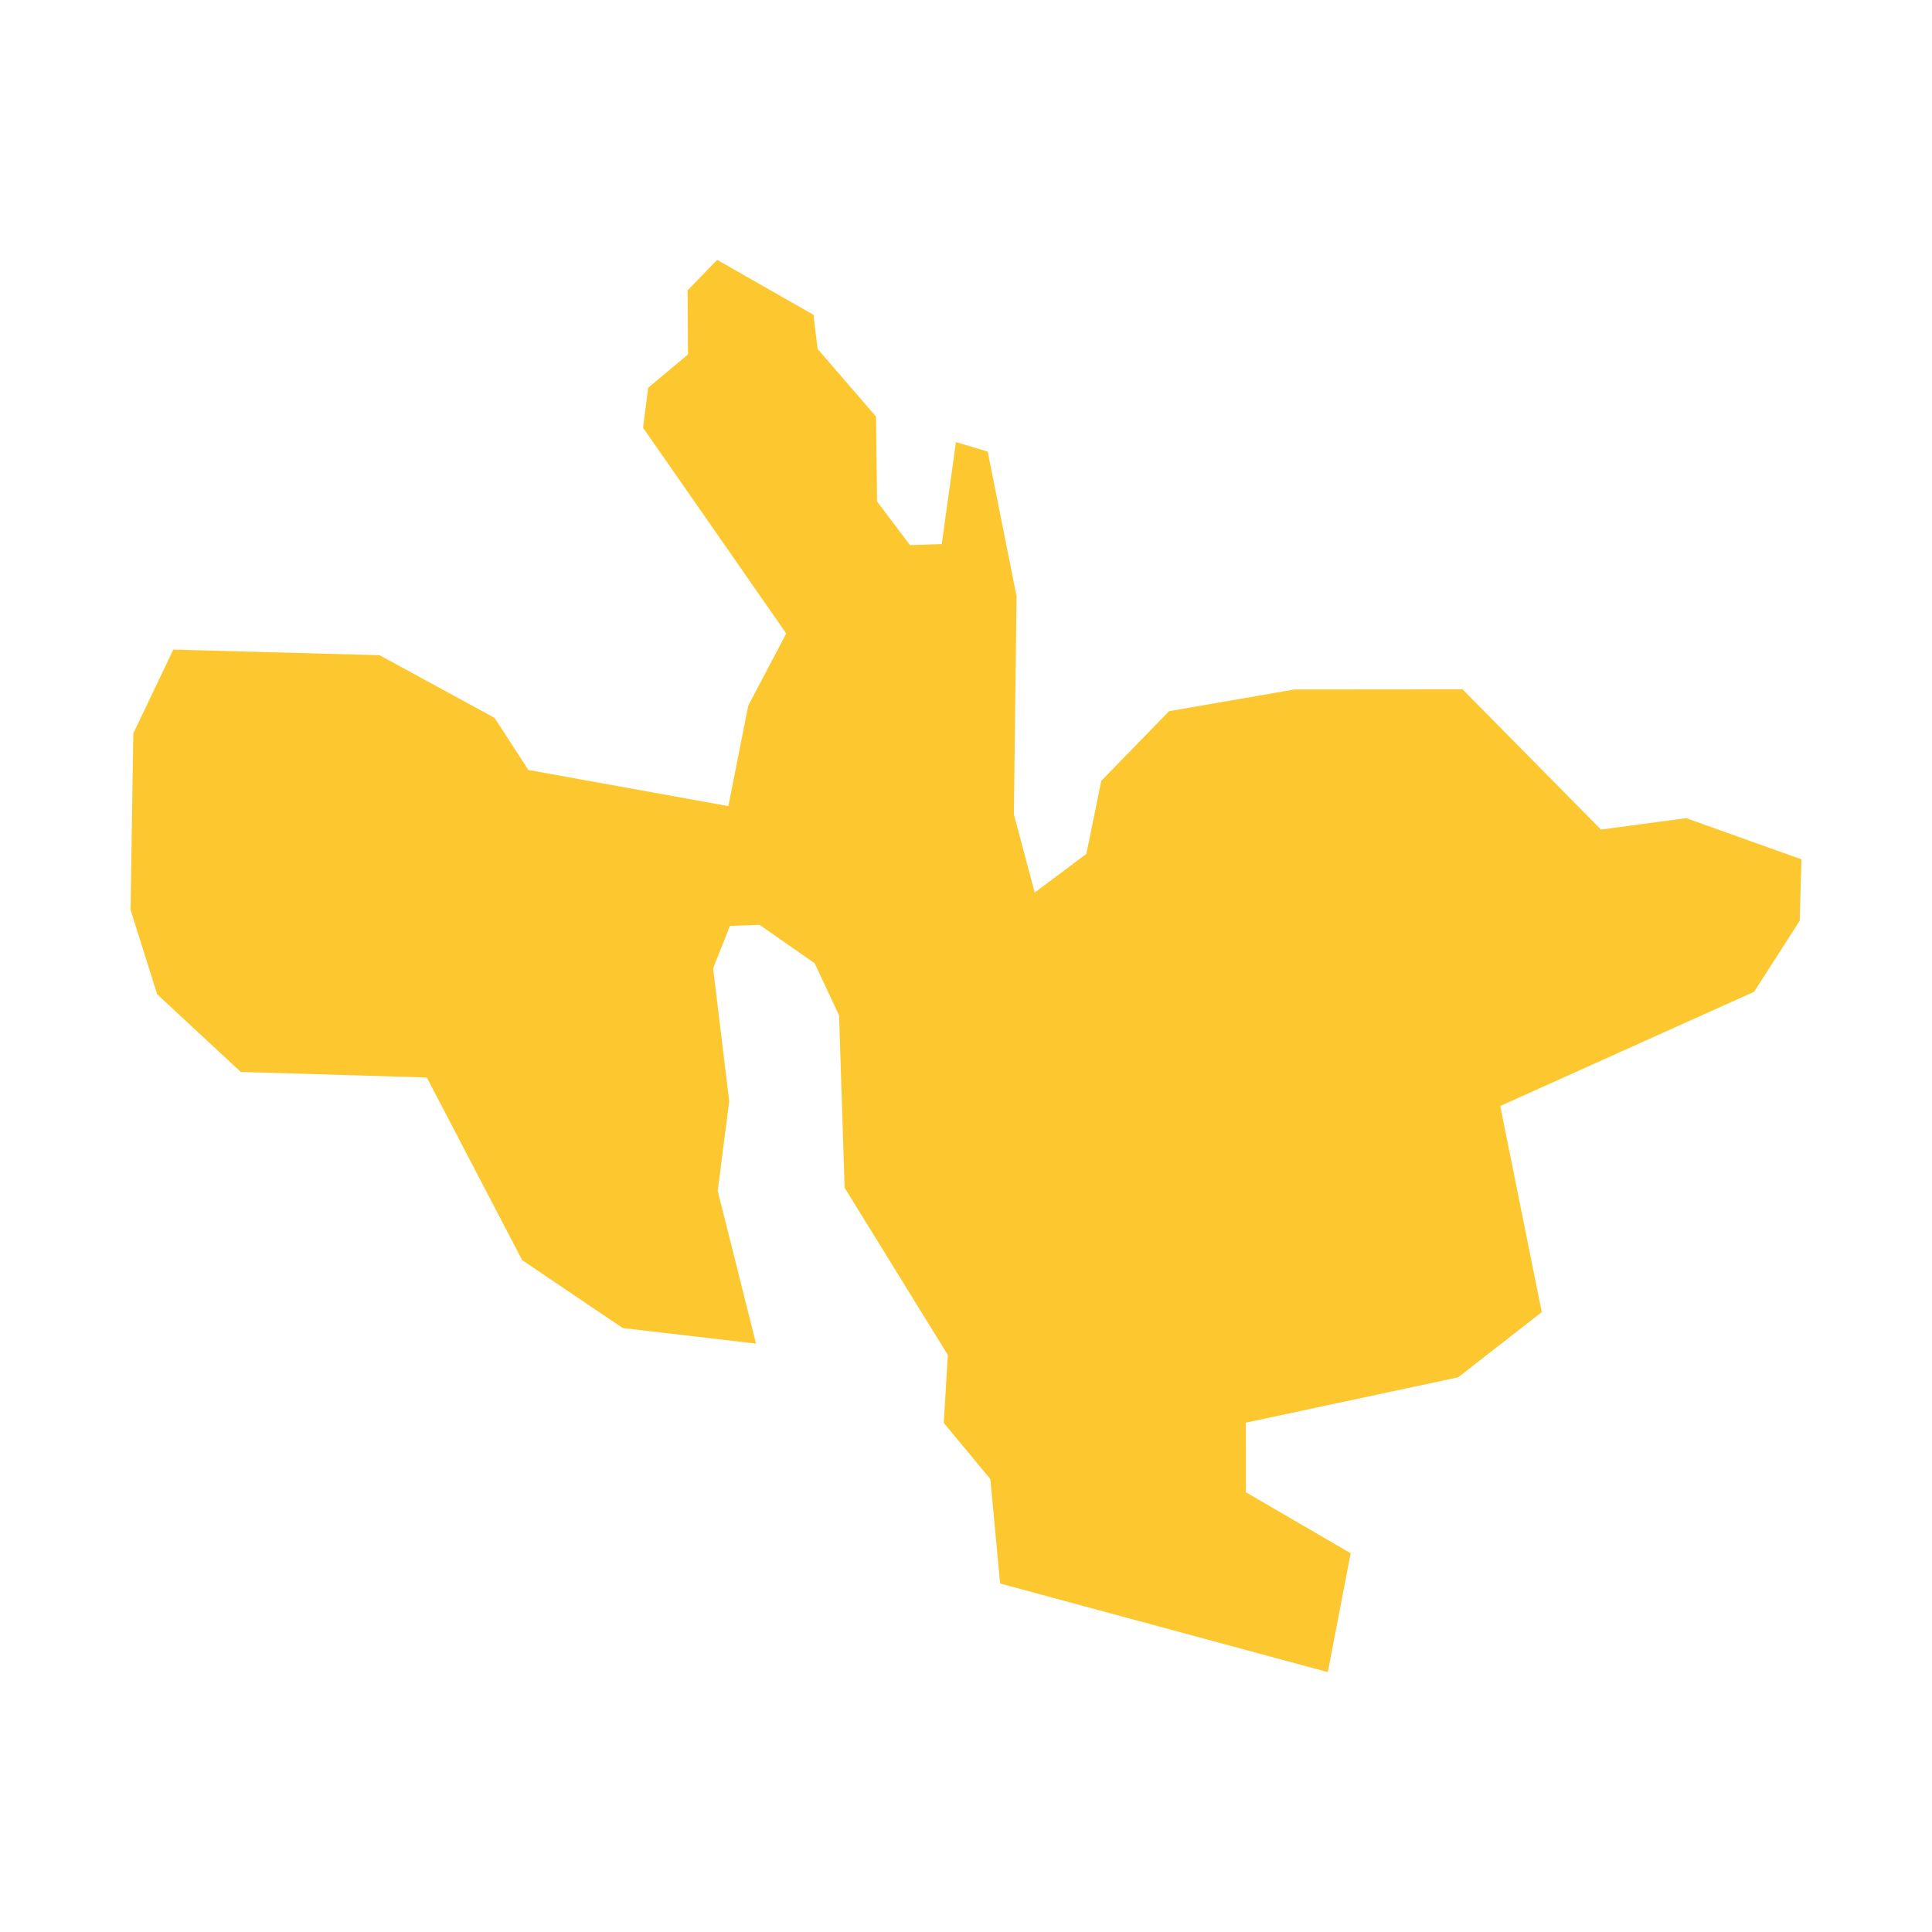 <svg xmlns="http://www.w3.org/2000/svg" fill="#fdc82f80" width="256" height="256" viewBox="-20 -20 296 256.368"><path d="M114.376,37.018 119.423,43.7 124.283,43.548 126.461,27.918 131.323,29.373 135.75,51.557 135.336,84.952 138.526,96.929 146.445,91.004 148.718,79.83 159.106,69.144 178.328,65.817 204.074,65.794 225.284,87.277 238.345,85.535 256,91.839 255.735,101.249 248.746,112.136 209.853,129.631 216.212,161.213 203.405,171.201 170.873,178.148 170.886,188.815 186.934,198.153 183.432,216.368 133.225,202.792 131.73,186.794 124.591,178.183 125.216,167.778 109.404,142.159 108.552,115.751 104.812,107.76 96.373,101.879 91.835,102.039 89.256,108.536 91.722,128.907 89.962,142.641 95.831,166.036 75.405,163.654 60.003,153.253 45.394,125.269 16.892,124.416 4.082,112.522 0,99.559 0.423,72.549 6.55,59.709 38.145,60.565 55.764,70.162 60.95,78.148 91.587,83.685 94.643,68.282 100.461,57.239 78.527,25.727 79.299,19.597 85.402,14.491 85.346,4.665 89.882,0 104.628,8.411 105.268,13.648 114.216,24.008 114.376,37.018Z"/></svg>